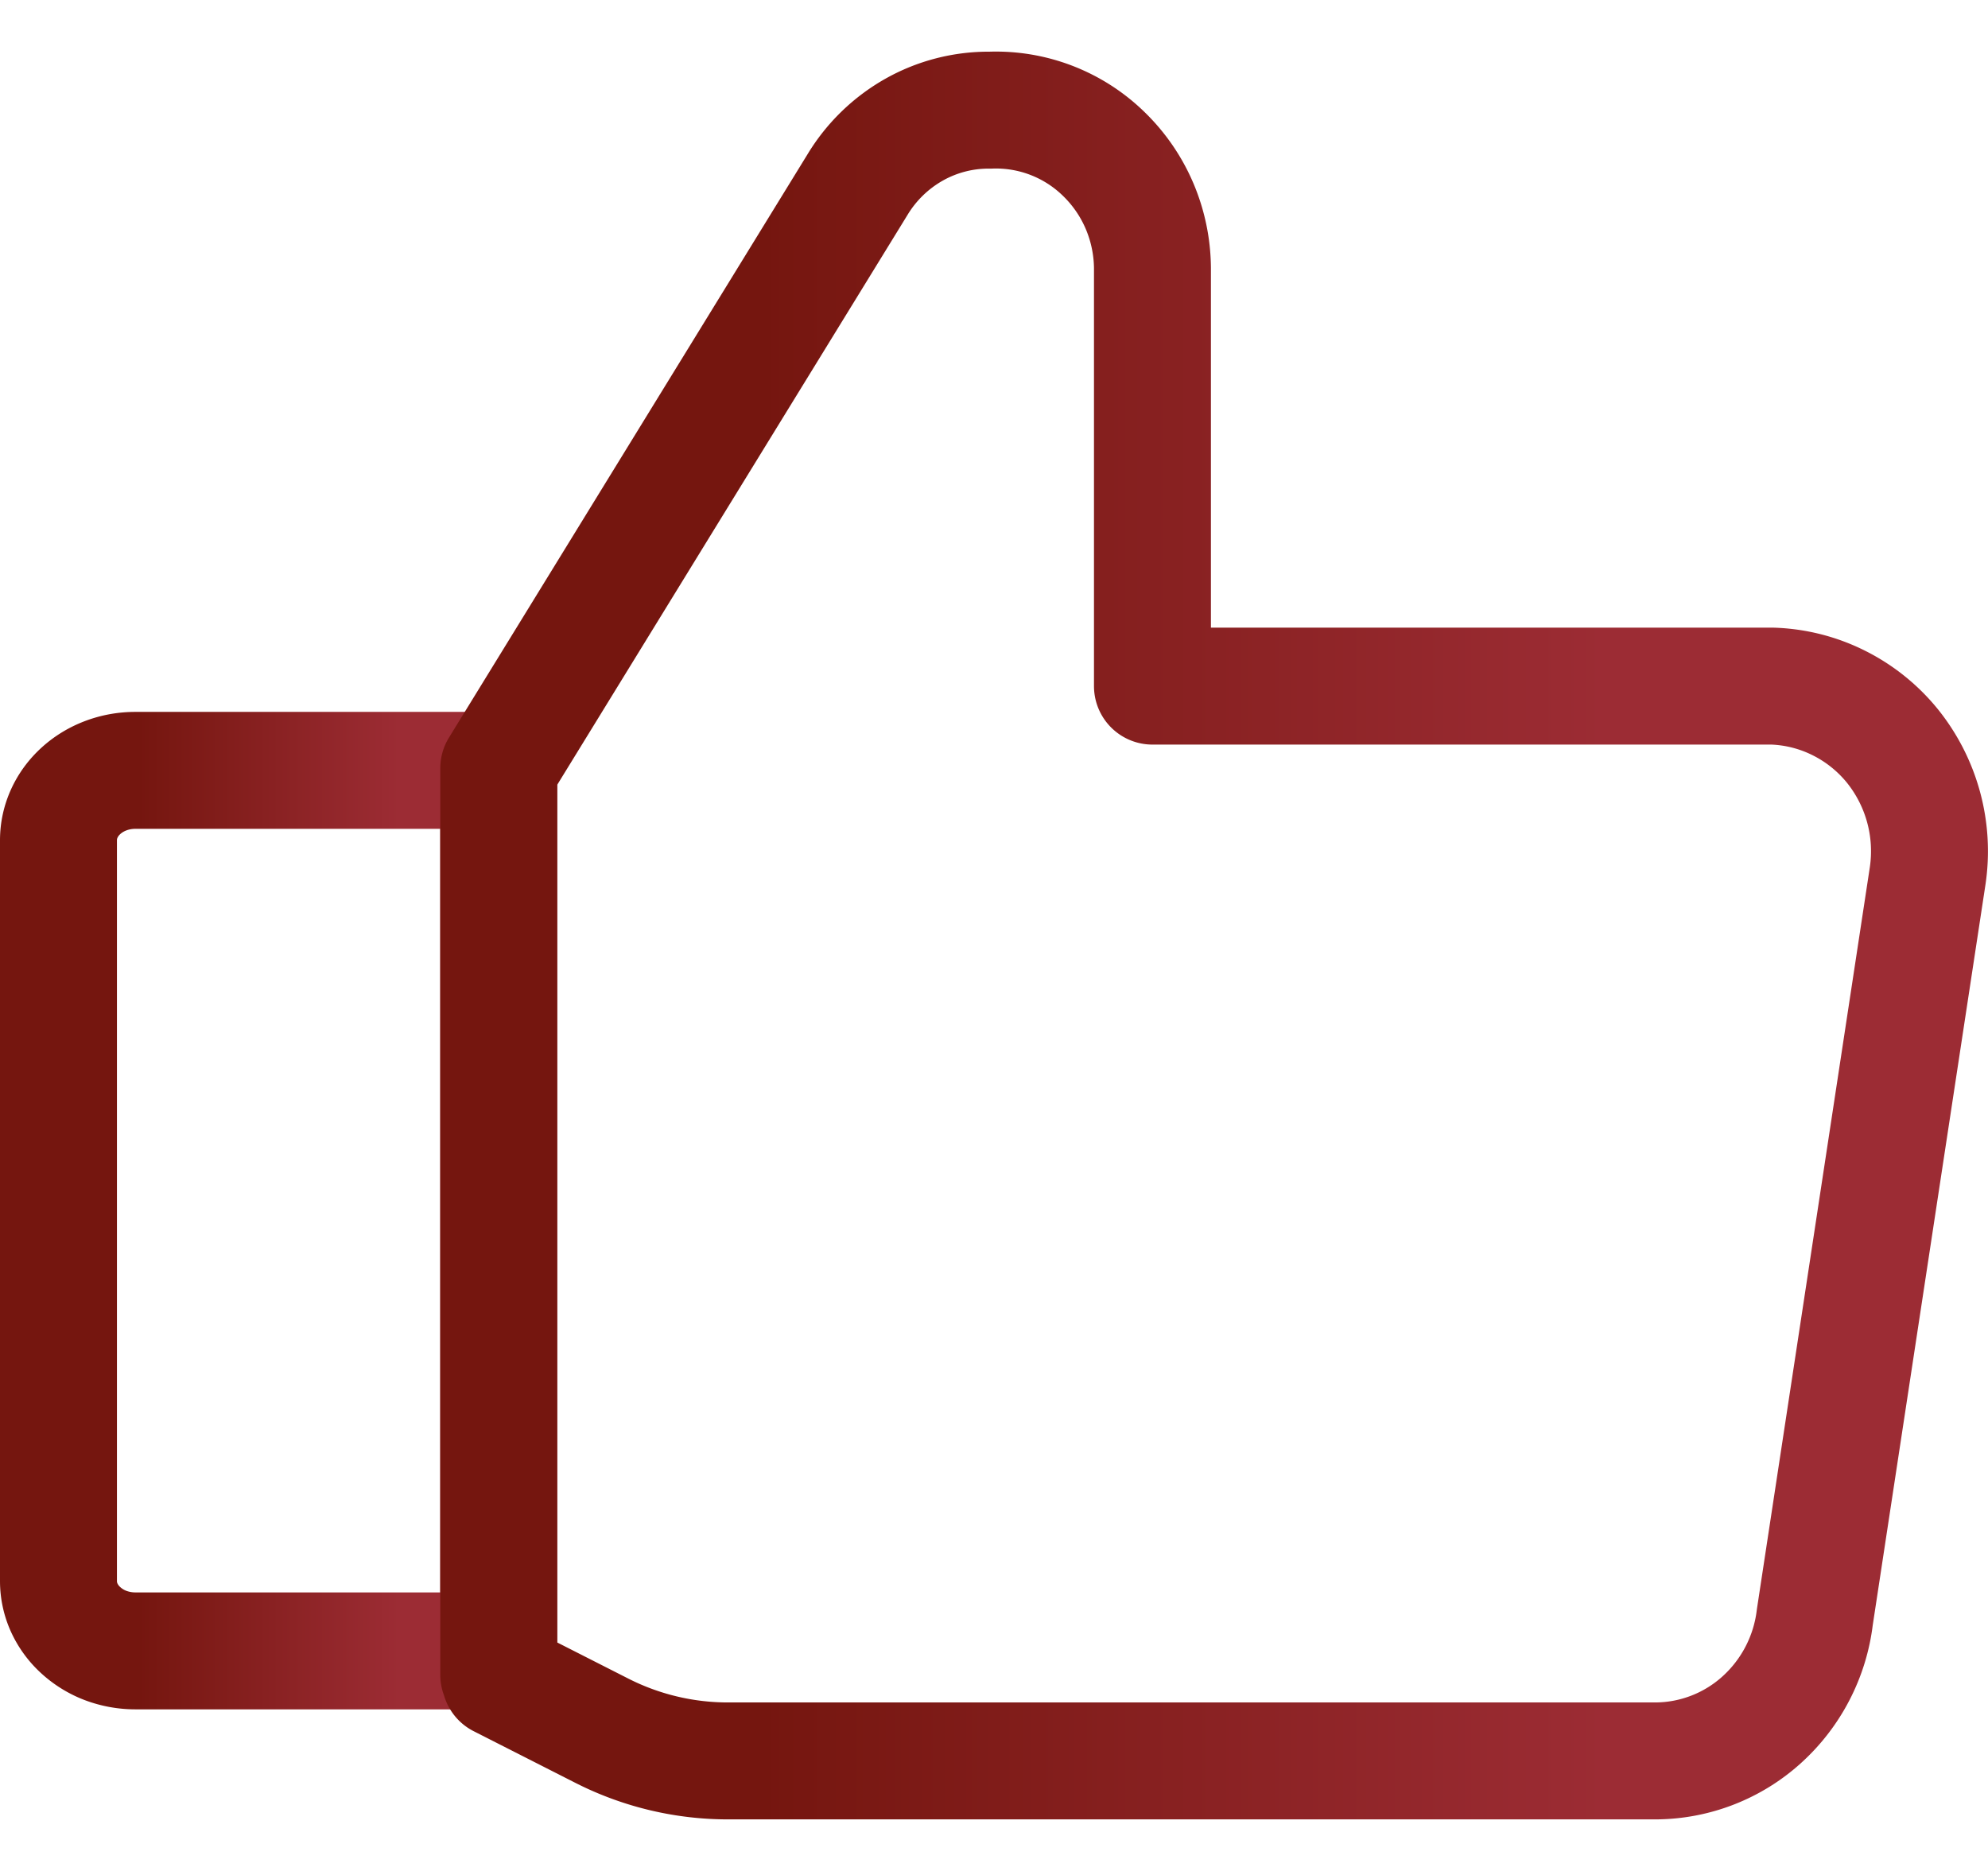 <svg width="34" height="32" fill="none" xmlns="http://www.w3.org/2000/svg"><path d="M2.312 13.176h6.217v15.06H2.314c-.172 0-.343-.031-.502-.09a1.328 1.328 0 01-.427-.26A1.193 1.193 0 011.1 27.5a1.1 1.1 0 01-.1-.457V14.37c0-.317.138-.62.384-.844.246-.224.58-.35.928-.35z" stroke="url(#paint0_linear_336_3314)" stroke-width="2" stroke-linecap="round" stroke-linejoin="round"/><path d="M8.554 28.718l1.74.884a4.762 4.762 0 002.171.516H28.31a2.723 2.723 0 001.82-.704 2.817 2.817 0 00.908-1.754l1.93-12.68a2.871 2.871 0 00-.61-2.23 2.782 2.782 0 00-.916-.73 2.737 2.737 0 00-1.13-.285H19.71V4.584a2.77 2.77 0 00-.22-1.058 2.73 2.73 0 00-.608-.888 2.639 2.639 0 00-1.947-.754 2.595 2.595 0 00-1.302.334 2.66 2.66 0 00-.97.944L8.53 13.14v15.506" stroke="url(#paint1_linear_336_3314)" stroke-width="2" stroke-linecap="round" stroke-linejoin="round"/><defs><linearGradient id="paint0_linear_336_3314" x1="7.209" y1="20.715" x2="2.105" y2="20.715" gradientUnits="userSpaceOnUse"><stop offset=".075" stop-color="#9C2C34"/><stop offset=".947" stop-color="#75160F"/></linearGradient><linearGradient id="paint1_linear_336_3314" x1="28.708" y1="16.017" x2="12.121" y2="16.017" gradientUnits="userSpaceOnUse"><stop offset=".075" stop-color="#9C2C34"/><stop offset=".947" stop-color="#75160F"/></linearGradient></defs></svg>